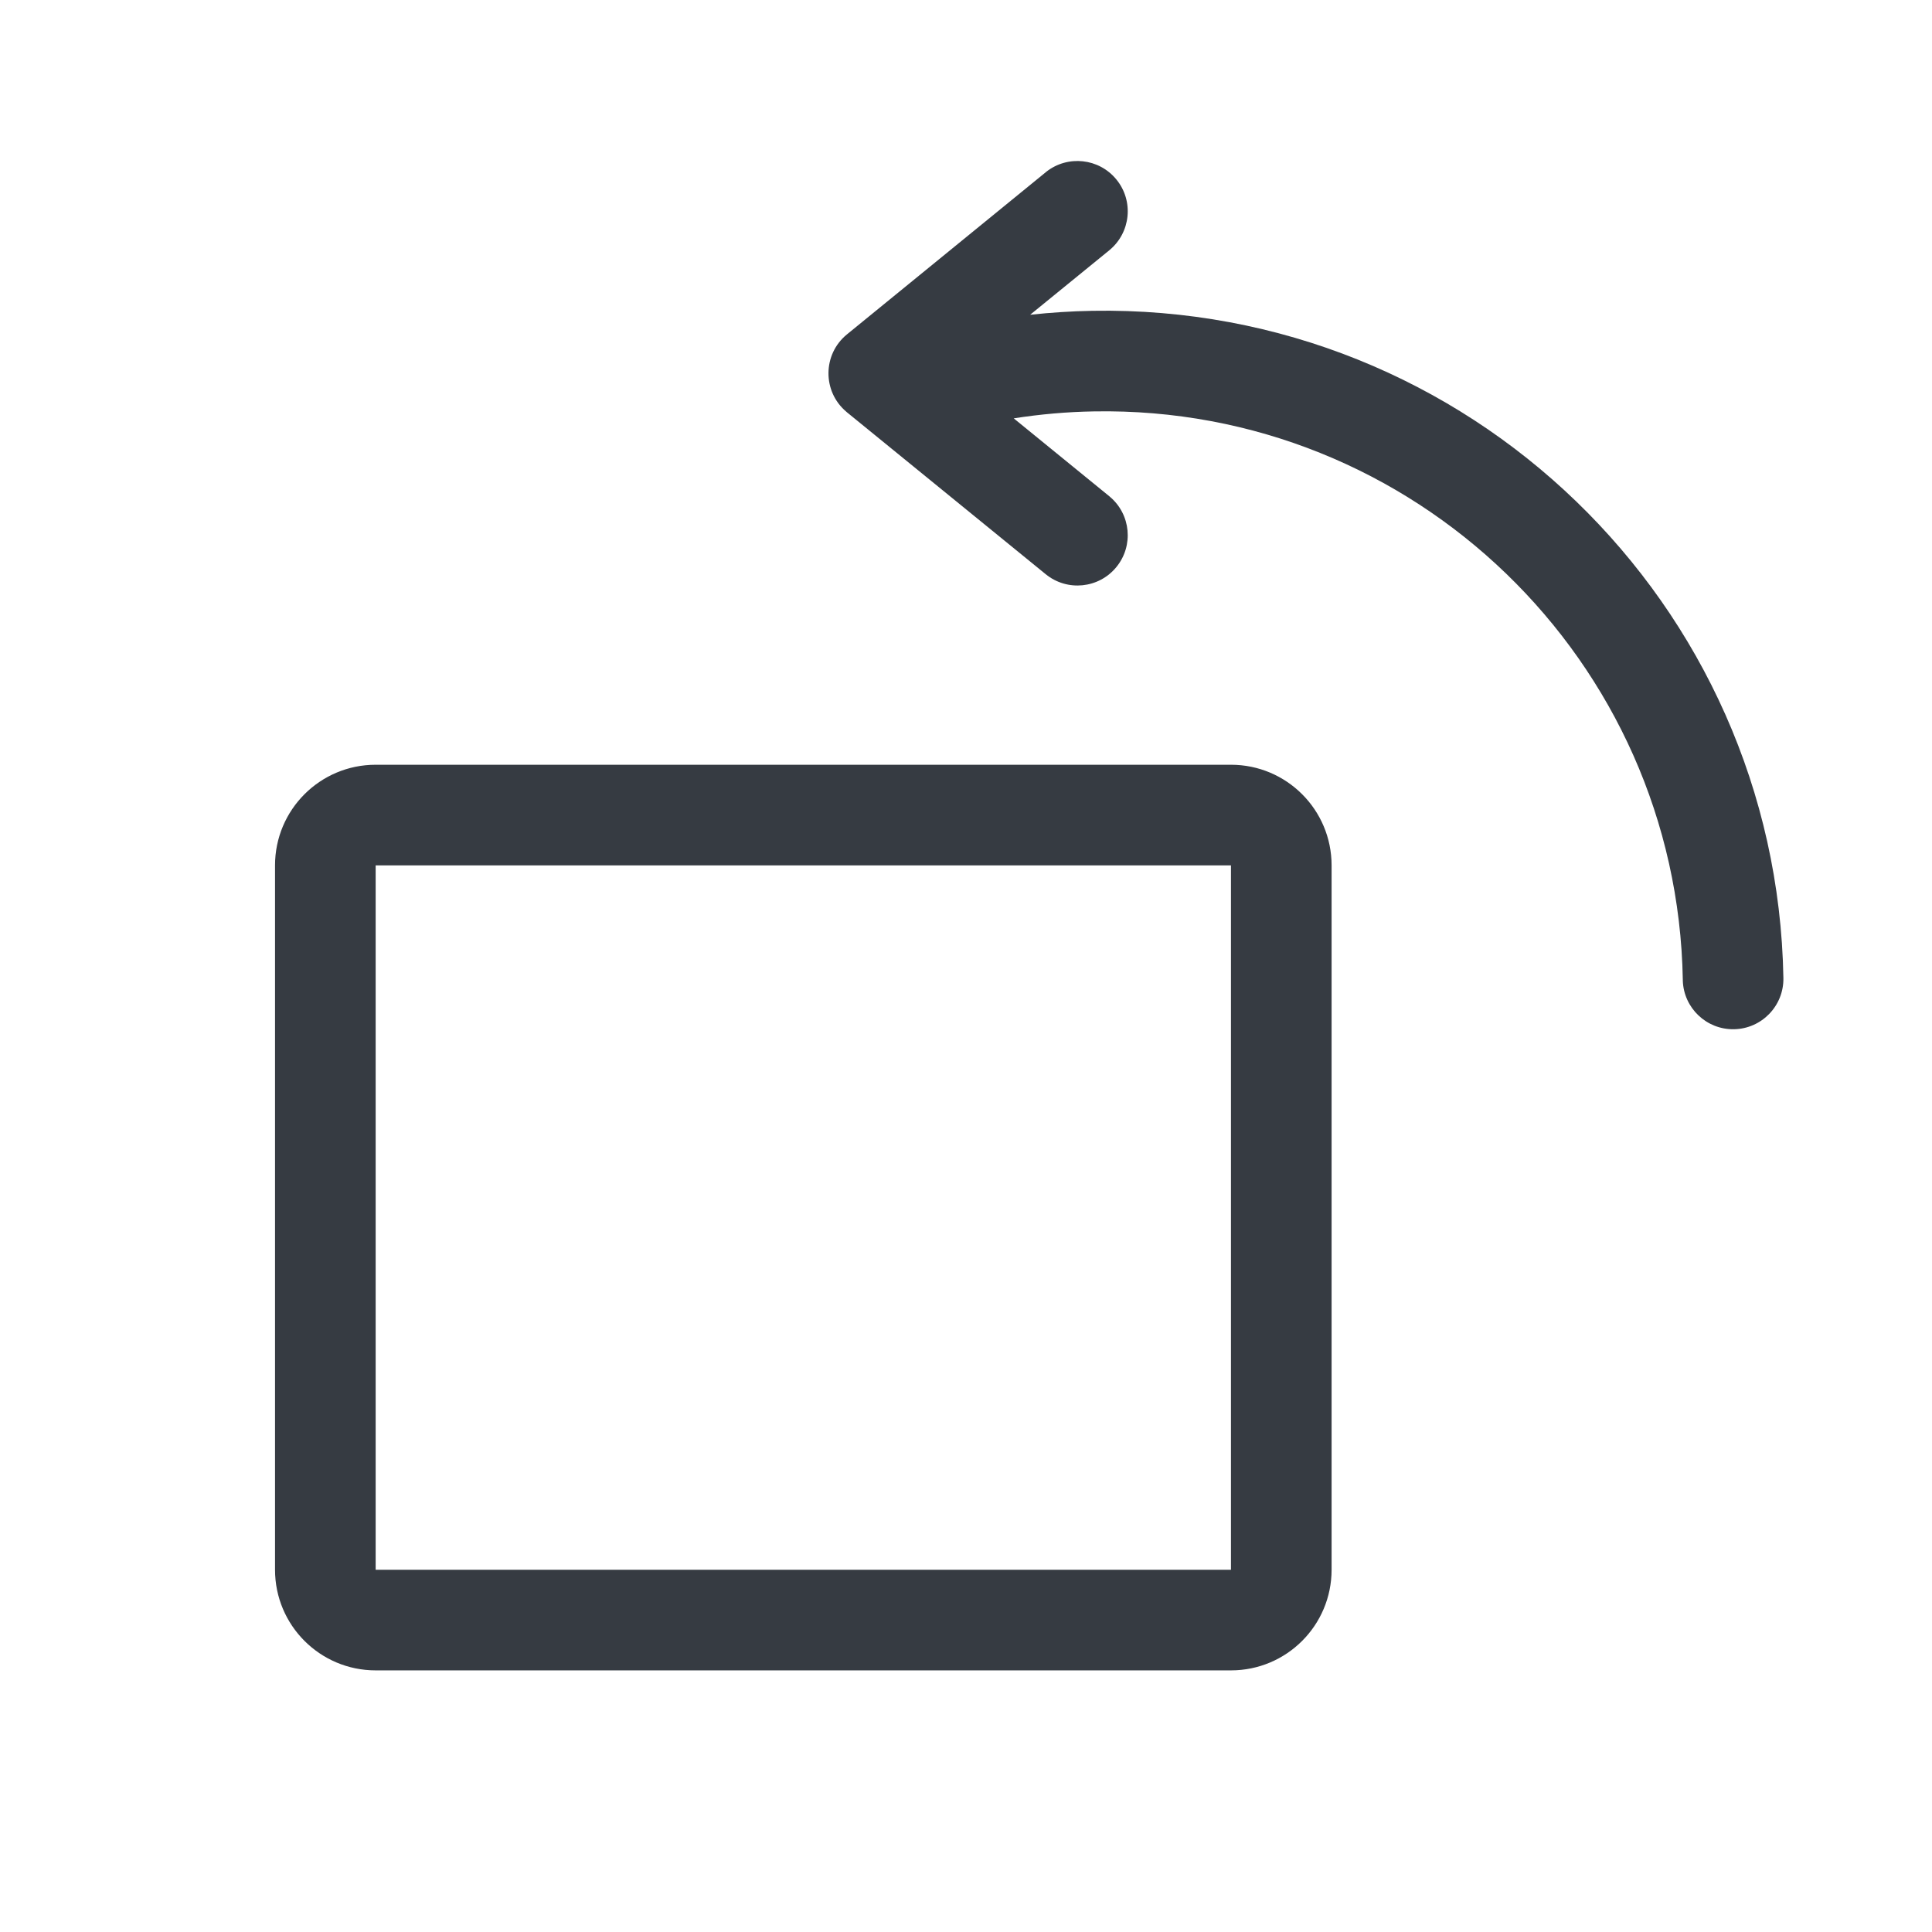 <svg xmlns="http://www.w3.org/2000/svg" fill="none" viewBox="0 0 48 48" height="48" width="48">
<path fill="#363B42" d="M30.583 19C31.964 19 33.083 20.119 33.083 21.5V39C33.083 40.381 31.964 41.5 30.583 41.5H9.333C7.952 41.5 6.833 40.381 6.833 39V21.5C6.833 20.119 7.952 19 9.333 19H30.583ZM9.333 39H30.583V21.5H9.333V39ZM25.994 4.268C26.529 3.847 27.305 3.93 27.737 4.46C28.174 4.995 28.093 5.782 27.559 6.219L25.594 7.82C26.105 7.765 26.622 7.731 27.142 7.722C36.46 7.559 44.145 14.981 44.308 24.299C44.32 24.989 43.77 25.559 43.08 25.571C42.397 25.583 41.831 25.044 41.809 24.363V24.343C41.67 16.405 35.122 10.082 27.185 10.221C26.51 10.232 25.842 10.291 25.186 10.394L27.559 12.328L27.574 12.341C28.095 12.779 28.169 13.557 27.737 14.087C27.301 14.622 26.514 14.702 25.979 14.265L21.043 10.244L21.025 10.228C20.43 9.725 20.436 8.802 21.043 8.307L25.979 4.281L25.994 4.268Z"></path>
</svg>
